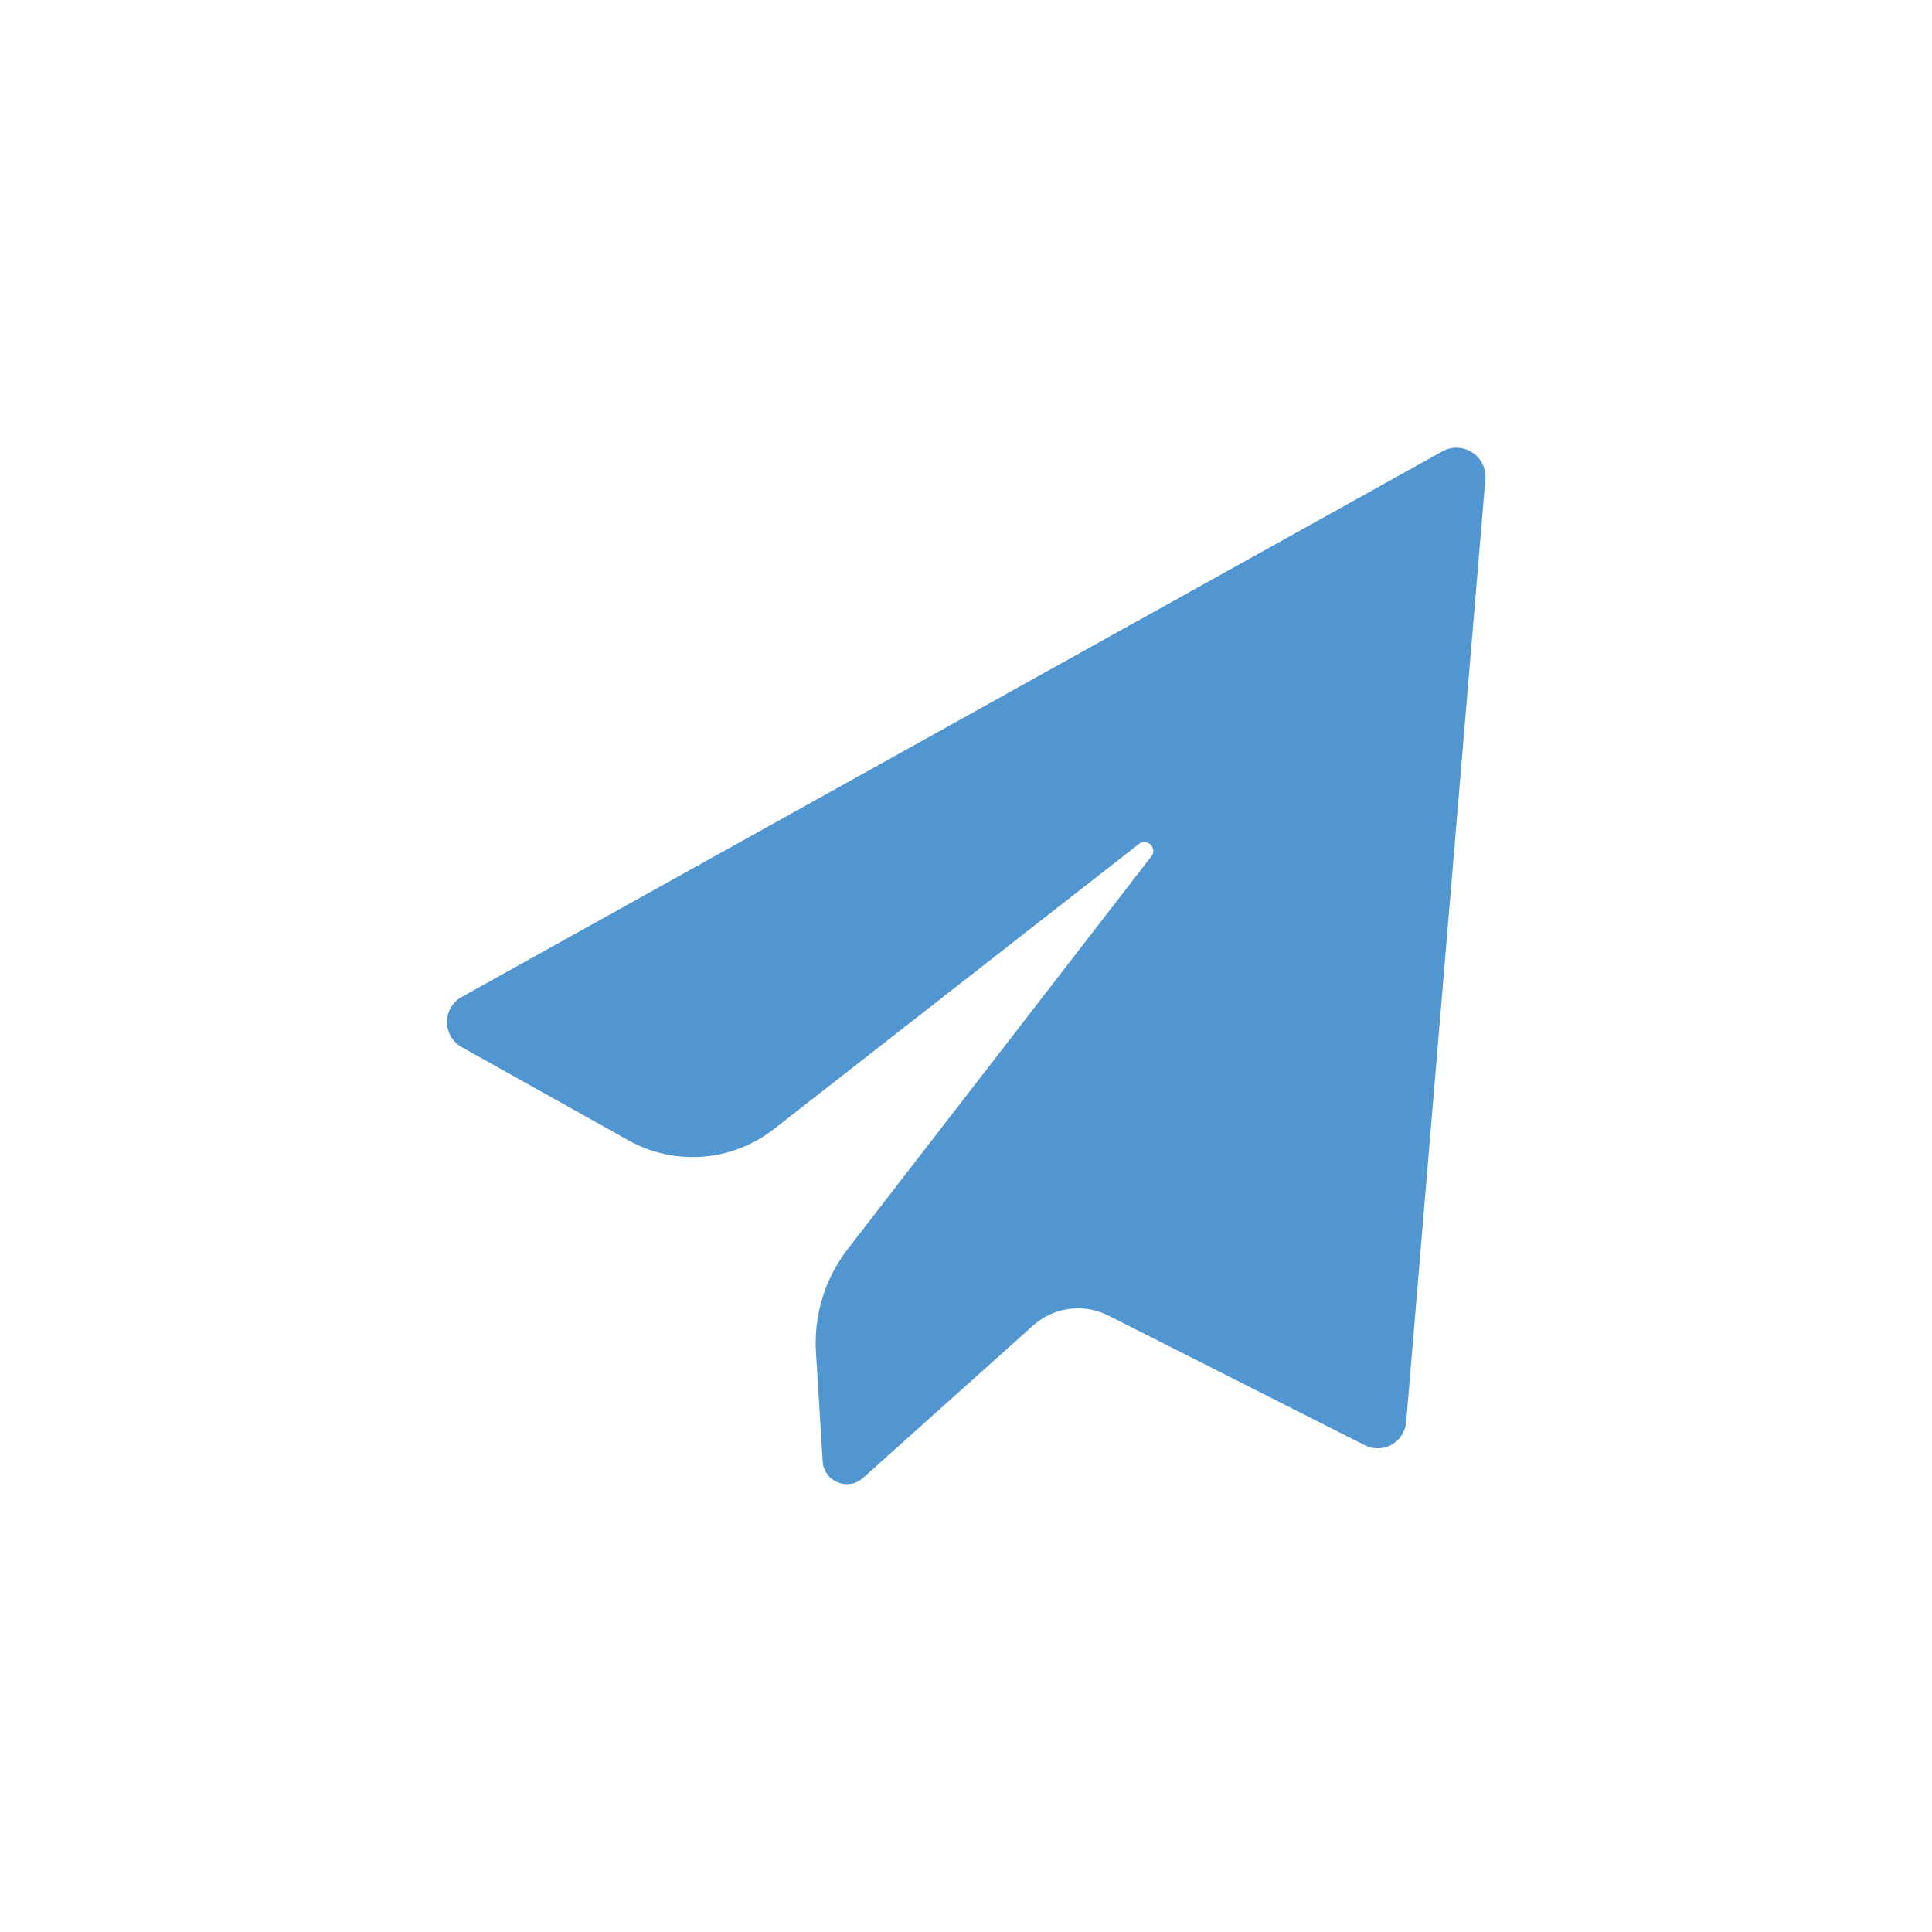 <?xml version="1.0" encoding="utf-8"?>
<!-- Generator: Adobe Illustrator 24.3.0, SVG Export Plug-In . SVG Version: 6.00 Build 0)  -->
<svg version="1.1" xmlns="http://www.w3.org/2000/svg" xmlns:xlink="http://www.w3.org/1999/xlink" x="0px" y="0px"
	 viewBox="0 0 600 600" style="enable-background:new 0 0 600 600;" xml:space="preserve">
<style type="text/css">
	.st0{fill:none;stroke:#000000;stroke-width:0.811;stroke-miterlimit:10;}
	.st1{fill:none;stroke:#000000;stroke-width:2.432;stroke-miterlimit:10;}
	.st2{fill:none;stroke:#000000;stroke-width:2.432;stroke-linecap:round;stroke-miterlimit:10;}
	.st3{fill:none;stroke:#000000;stroke-width:2;stroke-miterlimit:10;}
	.st4{fill:none;stroke:#FFFFFF;stroke-width:0.818;stroke-miterlimit:10;}
	.st5{fill:none;stroke:#FFFFFF;stroke-width:2.455;stroke-miterlimit:10;}
	.st6{fill:#FFFFFF;}
	.st7{stroke:#000000;stroke-width:0.5;stroke-miterlimit:10;}
	.st8{fill:none;stroke:#000000;stroke-width:0.818;stroke-miterlimit:10;}
	.st9{fill:none;stroke:#000000;stroke-width:2.455;stroke-miterlimit:10;}
	.st10{fill:none;stroke:#000000;stroke-width:1.002;stroke-miterlimit:10;}
	.st11{stroke:#000000;stroke-width:1.002;stroke-miterlimit:10;}
	.st12{opacity:0.85;fill:#FFFFFF;}
	.st13{fill:#FFFFFF;stroke:#000000;stroke-miterlimit:10;}
	.st14{fill:#F05B8F;}
	.st15{fill:#BD3249;}
	.st16{fill:#F58A67;}
	.st17{fill:#F2B635;}
	.st18{fill:#58B74E;}
	.st19{fill:#11A8B6;}
	.st20{fill:#304478;}
	.st21{fill:#A073AE;}
	.st22{fill:none;stroke:#BCBEC0;stroke-width:0.5;stroke-miterlimit:10;}
	.st23{fill:none;stroke:#F58A67;stroke-width:4;stroke-miterlimit:10;}
	.st24{fill:none;stroke:#F2B635;stroke-width:4;stroke-miterlimit:10;}
	.st25{fill:none;stroke:#F2B635;stroke-width:3.99;stroke-miterlimit:10;}
	.st26{fill:none;stroke:#F2B635;stroke-width:4;stroke-linejoin:round;stroke-miterlimit:10;}
	.st27{fill:none;stroke:#F05B8F;stroke-width:4;stroke-miterlimit:10;}
	.st28{fill:none;stroke:#F05B8F;stroke-width:4;stroke-linejoin:round;stroke-miterlimit:10;}
	.st29{fill:none;stroke:#F05B8F;stroke-width:3;stroke-linecap:round;stroke-linejoin:round;stroke-miterlimit:10;}
	.st30{fill:none;stroke:#BD3249;stroke-width:4;stroke-linecap:round;stroke-linejoin:round;stroke-miterlimit:10;}
	.st31{fill:none;stroke:#58B74E;stroke-width:3;stroke-linejoin:round;stroke-miterlimit:10;}
	.st32{fill:none;stroke:#58B74E;stroke-width:3;stroke-linecap:round;stroke-linejoin:round;stroke-miterlimit:10;}
	.st33{fill:none;stroke:#58B74E;stroke-width:2.709;stroke-linejoin:round;stroke-miterlimit:10;}
	.st34{fill:none;stroke:#304478;stroke-width:2.722;stroke-linejoin:round;stroke-miterlimit:10;}
	.st35{fill:none;stroke:#304478;stroke-width:2.722;stroke-linecap:round;stroke-linejoin:round;stroke-miterlimit:10;}
	.st36{opacity:0.46;fill:#FFFFFF;}
	.st37{fill:none;stroke:#000000;stroke-width:1.905;stroke-miterlimit:10;}
	.st38{opacity:0.47;}
	.st39{fill:#5296D1;}
	.st40{display:none;}
	.st41{display:inline;fill:#FFFFFF;}
	.st42{display:inline;}
	.st43{display:inline;fill:none;stroke:#000000;stroke-width:0.811;stroke-miterlimit:10;}
</style>
<g id="Layer_1">
	<path class="st39" d="M447.9,140.2L143.4,309.6c-6.1,3.4-6.1,12.2,0,15.6l51.7,28.9c14.4,8.1,32.3,6.7,45.3-3.5l113.3-88.5
		c2.5-2,5.8,1.3,3.9,3.8L263.2,388c-7,9.1-10.5,20.4-9.8,31.9l2.1,34c0.4,6.2,7.8,9.3,12.5,5.1l52.9-47.4c6.4-5.7,15.6-6.9,23.2-3.1
		l79.7,40.3c5.7,2.9,12.4-0.9,12.9-7.2l24.6-292.9C461.8,141.6,454.2,136.7,447.9,140.2z"/>
</g>
<g id="Mega_Menu" class="st40">
</g>
</svg>
